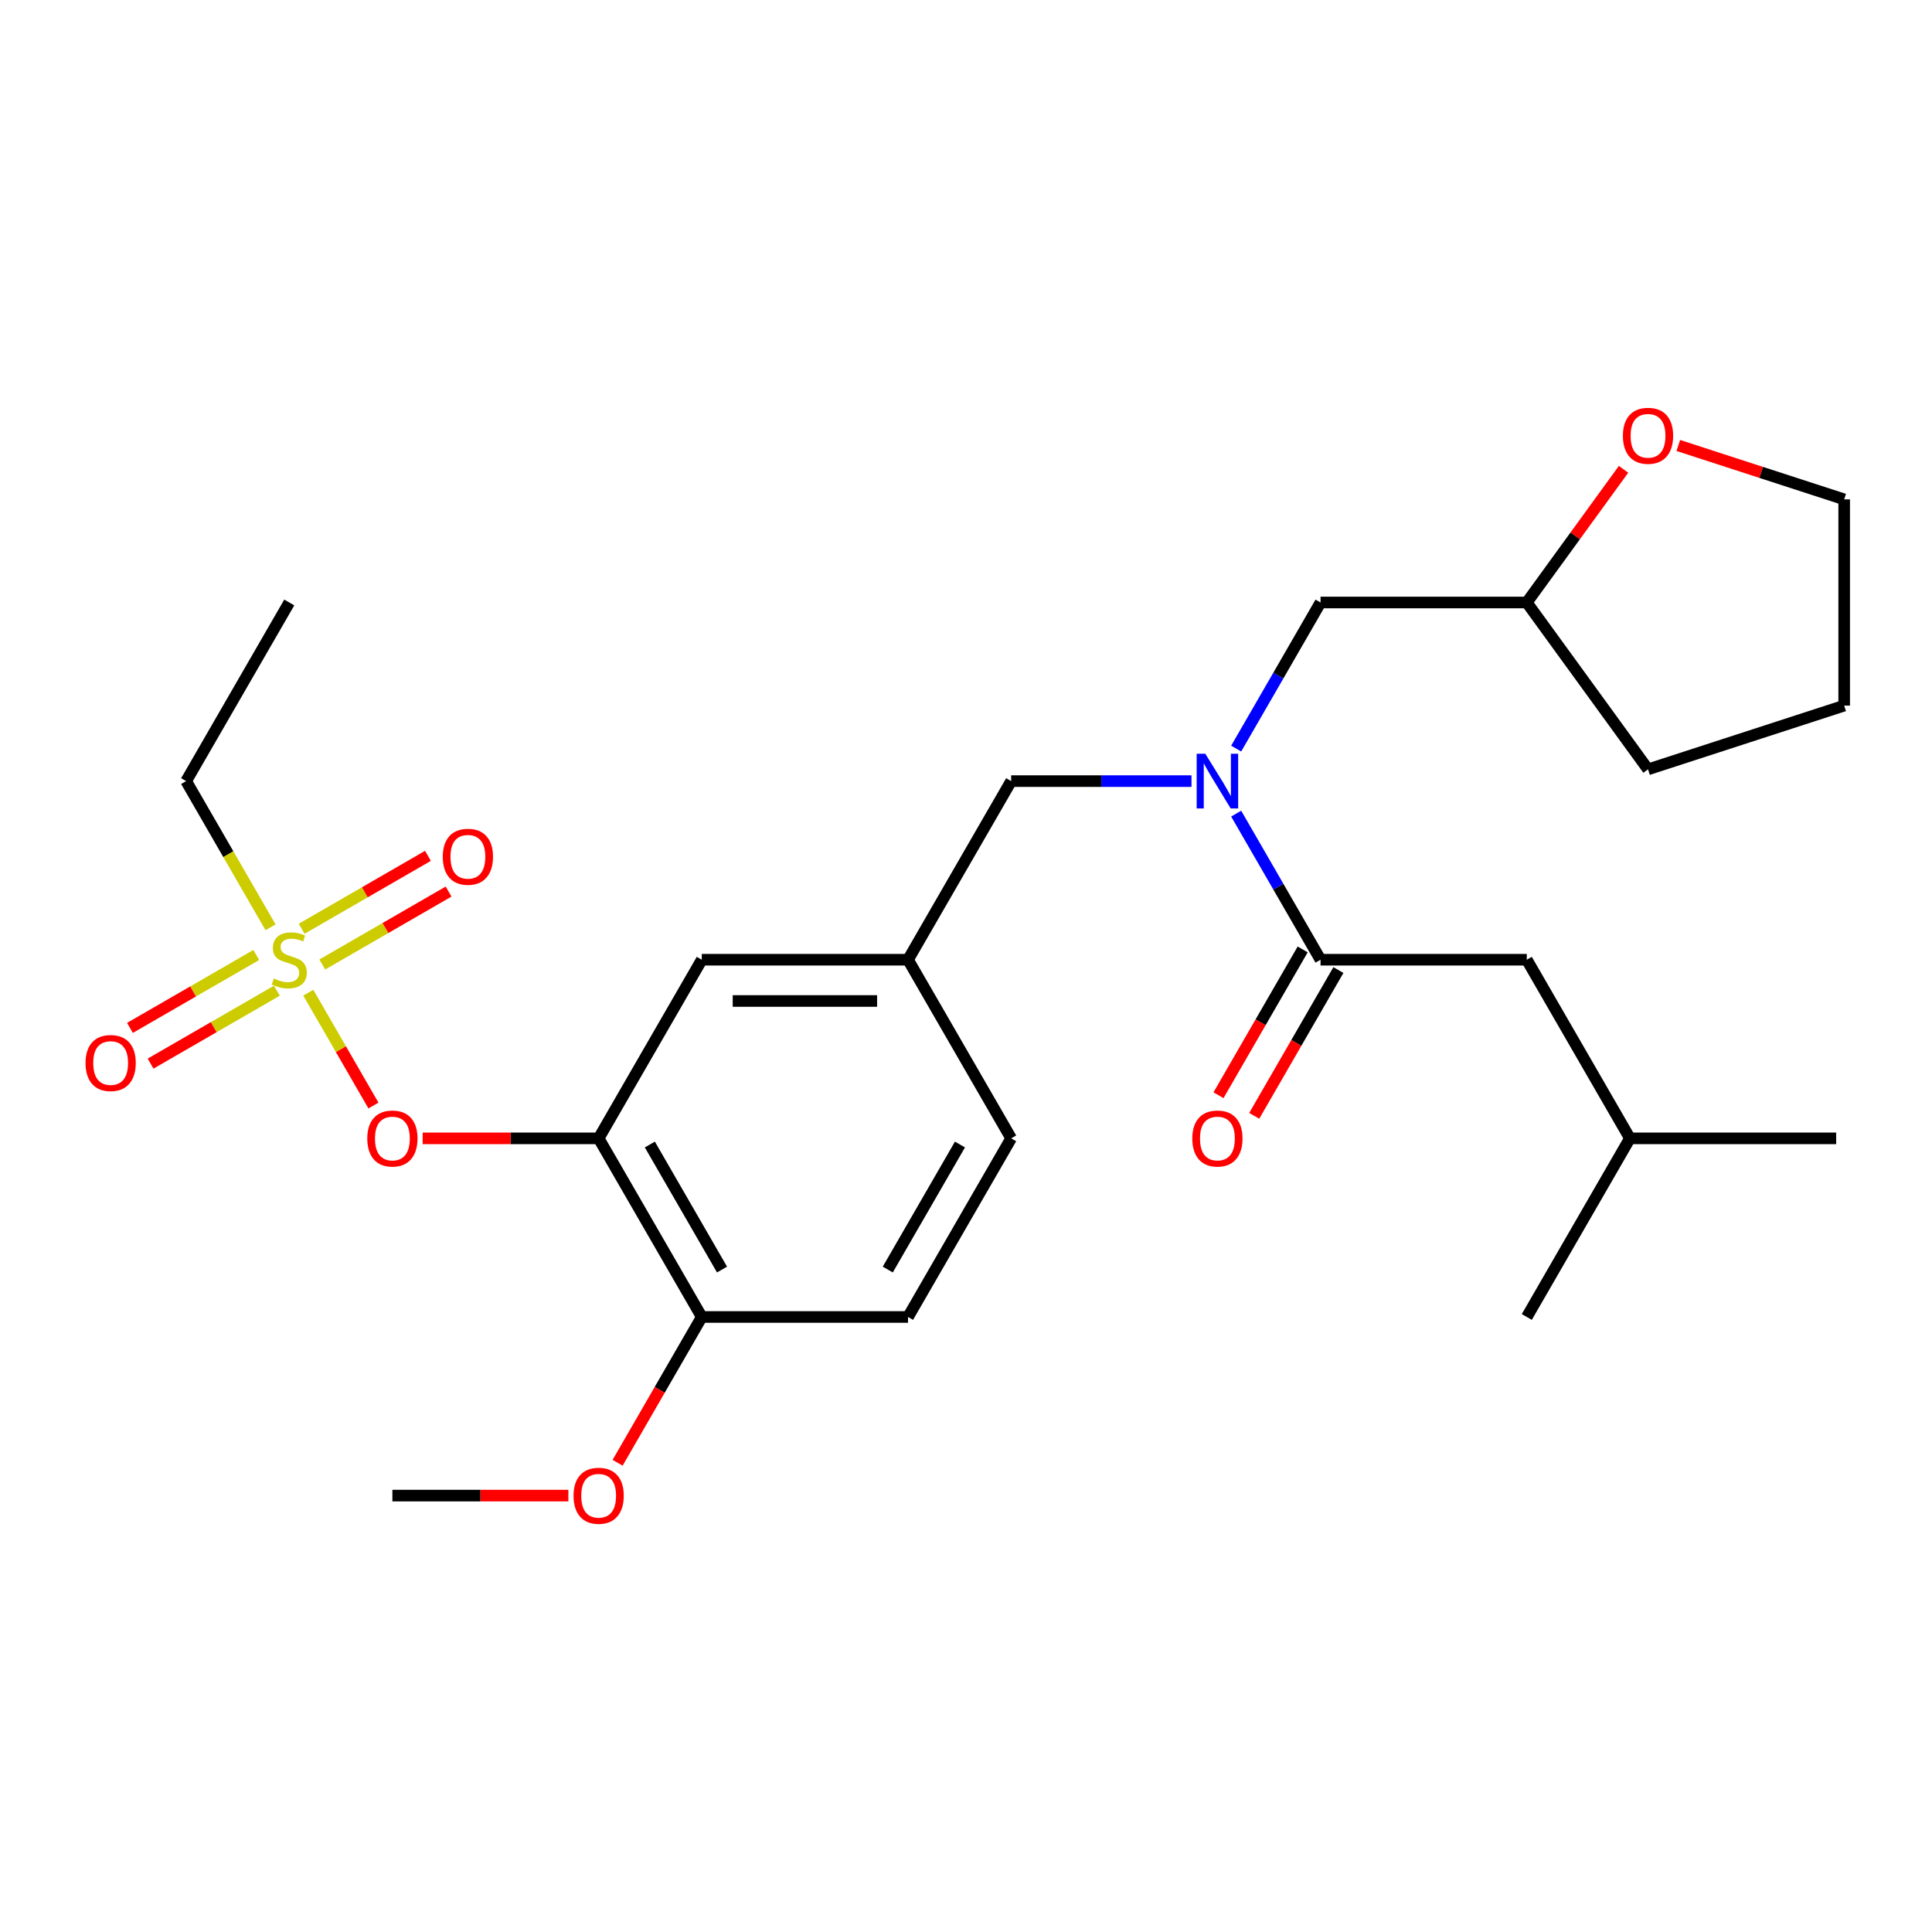 <?xml version='1.0' encoding='iso-8859-1'?>
<svg version='1.1' baseProfile='full'
              xmlns='http://www.w3.org/2000/svg'
                      xmlns:rdkit='http://www.rdkit.org/xml'
                      xmlns:xlink='http://www.w3.org/1999/xlink'
                  xml:space='preserve'
width='1000px' height='1000px' viewBox='0 0 1000 1000'>
<!-- END OF HEADER -->
<rect style='opacity:1.0;fill:#FFFFFF;stroke:none' width='1000' height='1000' x='0' y='0'> </rect>
<path class='bond-0' d='M 674.262,491.419 L 652.477,529.152' style='fill:none;fill-rule:evenodd;stroke:#000000;stroke-width:6px;stroke-linecap:butt;stroke-linejoin:miter;stroke-opacity:1' />
<path class='bond-0' d='M 652.477,529.152 L 630.692,566.884' style='fill:none;fill-rule:evenodd;stroke:#FF0000;stroke-width:6px;stroke-linecap:butt;stroke-linejoin:miter;stroke-opacity:1' />
<path class='bond-0' d='M 692.753,502.095 L 670.968,539.827' style='fill:none;fill-rule:evenodd;stroke:#000000;stroke-width:6px;stroke-linecap:butt;stroke-linejoin:miter;stroke-opacity:1' />
<path class='bond-0' d='M 670.968,539.827 L 649.183,577.56' style='fill:none;fill-rule:evenodd;stroke:#FF0000;stroke-width:6px;stroke-linecap:butt;stroke-linejoin:miter;stroke-opacity:1' />
<path class='bond-1' d='M 683.507,496.757 L 790.264,496.757' style='fill:none;fill-rule:evenodd;stroke:#000000;stroke-width:6px;stroke-linecap:butt;stroke-linejoin:miter;stroke-opacity:1' />
<path class='bond-2' d='M 683.507,496.757 L 661.676,458.945' style='fill:none;fill-rule:evenodd;stroke:#000000;stroke-width:6px;stroke-linecap:butt;stroke-linejoin:miter;stroke-opacity:1' />
<path class='bond-2' d='M 661.676,458.945 L 639.845,421.132' style='fill:none;fill-rule:evenodd;stroke:#0000FF;stroke-width:6px;stroke-linecap:butt;stroke-linejoin:miter;stroke-opacity:1' />
<path class='bond-3' d='M 523.373,404.303 L 469.994,496.757' style='fill:none;fill-rule:evenodd;stroke:#000000;stroke-width:6px;stroke-linecap:butt;stroke-linejoin:miter;stroke-opacity:1' />
<path class='bond-4' d='M 523.373,404.303 L 570.046,404.303' style='fill:none;fill-rule:evenodd;stroke:#000000;stroke-width:6px;stroke-linecap:butt;stroke-linejoin:miter;stroke-opacity:1' />
<path class='bond-4' d='M 570.046,404.303 L 616.72,404.303' style='fill:none;fill-rule:evenodd;stroke:#0000FF;stroke-width:6px;stroke-linecap:butt;stroke-linejoin:miter;stroke-opacity:1' />
<path class='bond-5' d='M 639.845,387.474 L 661.676,349.662' style='fill:none;fill-rule:evenodd;stroke:#0000FF;stroke-width:6px;stroke-linecap:butt;stroke-linejoin:miter;stroke-opacity:1' />
<path class='bond-5' d='M 661.676,349.662 L 683.507,311.849' style='fill:none;fill-rule:evenodd;stroke:#000000;stroke-width:6px;stroke-linecap:butt;stroke-linejoin:miter;stroke-opacity:1' />
<path class='bond-6' d='M 790.264,496.757 L 843.642,589.211' style='fill:none;fill-rule:evenodd;stroke:#000000;stroke-width:6px;stroke-linecap:butt;stroke-linejoin:miter;stroke-opacity:1' />
<path class='bond-7' d='M 840.351,242.91 L 815.308,277.38' style='fill:none;fill-rule:evenodd;stroke:#FF0000;stroke-width:6px;stroke-linecap:butt;stroke-linejoin:miter;stroke-opacity:1' />
<path class='bond-7' d='M 815.308,277.38 L 790.264,311.849' style='fill:none;fill-rule:evenodd;stroke:#000000;stroke-width:6px;stroke-linecap:butt;stroke-linejoin:miter;stroke-opacity:1' />
<path class='bond-8' d='M 868.683,230.573 L 911.614,244.522' style='fill:none;fill-rule:evenodd;stroke:#FF0000;stroke-width:6px;stroke-linecap:butt;stroke-linejoin:miter;stroke-opacity:1' />
<path class='bond-8' d='M 911.614,244.522 L 954.545,258.471' style='fill:none;fill-rule:evenodd;stroke:#000000;stroke-width:6px;stroke-linecap:butt;stroke-linejoin:miter;stroke-opacity:1' />
<path class='bond-9' d='M 790.264,311.849 L 683.507,311.849' style='fill:none;fill-rule:evenodd;stroke:#000000;stroke-width:6px;stroke-linecap:butt;stroke-linejoin:miter;stroke-opacity:1' />
<path class='bond-10' d='M 790.264,311.849 L 853.014,398.217' style='fill:none;fill-rule:evenodd;stroke:#000000;stroke-width:6px;stroke-linecap:butt;stroke-linejoin:miter;stroke-opacity:1' />
<path class='bond-11' d='M 523.373,589.211 L 469.994,681.665' style='fill:none;fill-rule:evenodd;stroke:#000000;stroke-width:6px;stroke-linecap:butt;stroke-linejoin:miter;stroke-opacity:1' />
<path class='bond-11' d='M 496.875,592.403 L 459.51,657.121' style='fill:none;fill-rule:evenodd;stroke:#000000;stroke-width:6px;stroke-linecap:butt;stroke-linejoin:miter;stroke-opacity:1' />
<path class='bond-12' d='M 523.373,589.211 L 469.994,496.757' style='fill:none;fill-rule:evenodd;stroke:#000000;stroke-width:6px;stroke-linecap:butt;stroke-linejoin:miter;stroke-opacity:1' />
<path class='bond-13' d='M 469.994,681.665 L 363.238,681.665' style='fill:none;fill-rule:evenodd;stroke:#000000;stroke-width:6px;stroke-linecap:butt;stroke-linejoin:miter;stroke-opacity:1' />
<path class='bond-14' d='M 363.238,681.665 L 309.859,589.211' style='fill:none;fill-rule:evenodd;stroke:#000000;stroke-width:6px;stroke-linecap:butt;stroke-linejoin:miter;stroke-opacity:1' />
<path class='bond-14' d='M 373.722,657.121 L 336.357,592.403' style='fill:none;fill-rule:evenodd;stroke:#000000;stroke-width:6px;stroke-linecap:butt;stroke-linejoin:miter;stroke-opacity:1' />
<path class='bond-15' d='M 363.238,681.665 L 341.453,719.397' style='fill:none;fill-rule:evenodd;stroke:#000000;stroke-width:6px;stroke-linecap:butt;stroke-linejoin:miter;stroke-opacity:1' />
<path class='bond-15' d='M 341.453,719.397 L 319.668,757.13' style='fill:none;fill-rule:evenodd;stroke:#FF0000;stroke-width:6px;stroke-linecap:butt;stroke-linejoin:miter;stroke-opacity:1' />
<path class='bond-16' d='M 309.859,589.211 L 363.238,496.757' style='fill:none;fill-rule:evenodd;stroke:#000000;stroke-width:6px;stroke-linecap:butt;stroke-linejoin:miter;stroke-opacity:1' />
<path class='bond-17' d='M 309.859,589.211 L 264.316,589.211' style='fill:none;fill-rule:evenodd;stroke:#000000;stroke-width:6px;stroke-linecap:butt;stroke-linejoin:miter;stroke-opacity:1' />
<path class='bond-17' d='M 264.316,589.211 L 218.772,589.211' style='fill:none;fill-rule:evenodd;stroke:#FF0000;stroke-width:6px;stroke-linecap:butt;stroke-linejoin:miter;stroke-opacity:1' />
<path class='bond-18' d='M 363.238,496.757 L 469.994,496.757' style='fill:none;fill-rule:evenodd;stroke:#000000;stroke-width:6px;stroke-linecap:butt;stroke-linejoin:miter;stroke-opacity:1' />
<path class='bond-18' d='M 379.251,518.108 L 453.981,518.108' style='fill:none;fill-rule:evenodd;stroke:#000000;stroke-width:6px;stroke-linecap:butt;stroke-linejoin:miter;stroke-opacity:1' />
<path class='bond-19' d='M 96.346,404.303 L 149.725,311.849' style='fill:none;fill-rule:evenodd;stroke:#000000;stroke-width:6px;stroke-linecap:butt;stroke-linejoin:miter;stroke-opacity:1' />
<path class='bond-20' d='M 96.346,404.303 L 118.189,442.136' style='fill:none;fill-rule:evenodd;stroke:#000000;stroke-width:6px;stroke-linecap:butt;stroke-linejoin:miter;stroke-opacity:1' />
<path class='bond-20' d='M 118.189,442.136 L 140.032,479.968' style='fill:none;fill-rule:evenodd;stroke:#CCCC00;stroke-width:6px;stroke-linecap:butt;stroke-linejoin:miter;stroke-opacity:1' />
<path class='bond-21' d='M 193.294,572.222 L 176.434,543.019' style='fill:none;fill-rule:evenodd;stroke:#FF0000;stroke-width:6px;stroke-linecap:butt;stroke-linejoin:miter;stroke-opacity:1' />
<path class='bond-21' d='M 176.434,543.019 L 159.573,513.816' style='fill:none;fill-rule:evenodd;stroke:#CCCC00;stroke-width:6px;stroke-linecap:butt;stroke-linejoin:miter;stroke-opacity:1' />
<path class='bond-22' d='M 166.811,499.219 L 199.499,480.347' style='fill:none;fill-rule:evenodd;stroke:#CCCC00;stroke-width:6px;stroke-linecap:butt;stroke-linejoin:miter;stroke-opacity:1' />
<path class='bond-22' d='M 199.499,480.347 L 232.187,461.475' style='fill:none;fill-rule:evenodd;stroke:#FF0000;stroke-width:6px;stroke-linecap:butt;stroke-linejoin:miter;stroke-opacity:1' />
<path class='bond-22' d='M 156.136,480.728 L 188.823,461.856' style='fill:none;fill-rule:evenodd;stroke:#CCCC00;stroke-width:6px;stroke-linecap:butt;stroke-linejoin:miter;stroke-opacity:1' />
<path class='bond-22' d='M 188.823,461.856 L 221.511,442.984' style='fill:none;fill-rule:evenodd;stroke:#FF0000;stroke-width:6px;stroke-linecap:butt;stroke-linejoin:miter;stroke-opacity:1' />
<path class='bond-23' d='M 132.638,494.295 L 99.95,513.167' style='fill:none;fill-rule:evenodd;stroke:#CCCC00;stroke-width:6px;stroke-linecap:butt;stroke-linejoin:miter;stroke-opacity:1' />
<path class='bond-23' d='M 99.95,513.167 L 67.263,532.039' style='fill:none;fill-rule:evenodd;stroke:#FF0000;stroke-width:6px;stroke-linecap:butt;stroke-linejoin:miter;stroke-opacity:1' />
<path class='bond-23' d='M 143.314,512.786 L 110.626,531.658' style='fill:none;fill-rule:evenodd;stroke:#CCCC00;stroke-width:6px;stroke-linecap:butt;stroke-linejoin:miter;stroke-opacity:1' />
<path class='bond-23' d='M 110.626,531.658 L 77.938,550.53' style='fill:none;fill-rule:evenodd;stroke:#FF0000;stroke-width:6px;stroke-linecap:butt;stroke-linejoin:miter;stroke-opacity:1' />
<path class='bond-24' d='M 294.191,774.119 L 248.647,774.119' style='fill:none;fill-rule:evenodd;stroke:#FF0000;stroke-width:6px;stroke-linecap:butt;stroke-linejoin:miter;stroke-opacity:1' />
<path class='bond-24' d='M 248.647,774.119 L 203.103,774.119' style='fill:none;fill-rule:evenodd;stroke:#000000;stroke-width:6px;stroke-linecap:butt;stroke-linejoin:miter;stroke-opacity:1' />
<path class='bond-25' d='M 954.545,258.471 L 954.545,365.228' style='fill:none;fill-rule:evenodd;stroke:#000000;stroke-width:6px;stroke-linecap:butt;stroke-linejoin:miter;stroke-opacity:1' />
<path class='bond-26' d='M 853.014,398.217 L 954.545,365.228' style='fill:none;fill-rule:evenodd;stroke:#000000;stroke-width:6px;stroke-linecap:butt;stroke-linejoin:miter;stroke-opacity:1' />
<path class='bond-27' d='M 843.642,589.211 L 950.399,589.211' style='fill:none;fill-rule:evenodd;stroke:#000000;stroke-width:6px;stroke-linecap:butt;stroke-linejoin:miter;stroke-opacity:1' />
<path class='bond-28' d='M 843.642,589.211 L 790.264,681.665' style='fill:none;fill-rule:evenodd;stroke:#000000;stroke-width:6px;stroke-linecap:butt;stroke-linejoin:miter;stroke-opacity:1' />
<path  class='atom-2' d='M 623.869 390.143
L 633.149 405.143
Q 634.069 406.623, 635.549 409.303
Q 637.029 411.983, 637.109 412.143
L 637.109 390.143
L 640.869 390.143
L 640.869 418.463
L 636.989 418.463
L 627.029 402.063
Q 625.869 400.143, 624.629 397.943
Q 623.429 395.743, 623.069 395.063
L 623.069 418.463
L 619.389 418.463
L 619.389 390.143
L 623.869 390.143
' fill='#0000FF'/>
<path  class='atom-3' d='M 617.129 589.291
Q 617.129 582.491, 620.489 578.691
Q 623.849 574.891, 630.129 574.891
Q 636.409 574.891, 639.769 578.691
Q 643.129 582.491, 643.129 589.291
Q 643.129 596.171, 639.729 600.091
Q 636.329 603.971, 630.129 603.971
Q 623.889 603.971, 620.489 600.091
Q 617.129 596.211, 617.129 589.291
M 630.129 600.771
Q 634.449 600.771, 636.769 597.891
Q 639.129 594.971, 639.129 589.291
Q 639.129 583.731, 636.769 580.931
Q 634.449 578.091, 630.129 578.091
Q 625.809 578.091, 623.449 580.891
Q 621.129 583.691, 621.129 589.291
Q 621.129 595.011, 623.449 597.891
Q 625.809 600.771, 630.129 600.771
' fill='#FF0000'/>
<path  class='atom-5' d='M 840.014 225.561
Q 840.014 218.761, 843.374 214.961
Q 846.734 211.161, 853.014 211.161
Q 859.294 211.161, 862.654 214.961
Q 866.014 218.761, 866.014 225.561
Q 866.014 232.441, 862.614 236.361
Q 859.214 240.241, 853.014 240.241
Q 846.774 240.241, 843.374 236.361
Q 840.014 232.481, 840.014 225.561
M 853.014 237.041
Q 857.334 237.041, 859.654 234.161
Q 862.014 231.241, 862.014 225.561
Q 862.014 220.001, 859.654 217.201
Q 857.334 214.361, 853.014 214.361
Q 848.694 214.361, 846.334 217.161
Q 844.014 219.961, 844.014 225.561
Q 844.014 231.281, 846.334 234.161
Q 848.694 237.041, 853.014 237.041
' fill='#FF0000'/>
<path  class='atom-15' d='M 190.103 589.291
Q 190.103 582.491, 193.463 578.691
Q 196.823 574.891, 203.103 574.891
Q 209.383 574.891, 212.743 578.691
Q 216.103 582.491, 216.103 589.291
Q 216.103 596.171, 212.703 600.091
Q 209.303 603.971, 203.103 603.971
Q 196.863 603.971, 193.463 600.091
Q 190.103 596.211, 190.103 589.291
M 203.103 600.771
Q 207.423 600.771, 209.743 597.891
Q 212.103 594.971, 212.103 589.291
Q 212.103 583.731, 209.743 580.931
Q 207.423 578.091, 203.103 578.091
Q 198.783 578.091, 196.423 580.891
Q 194.103 583.691, 194.103 589.291
Q 194.103 595.011, 196.423 597.891
Q 198.783 600.771, 203.103 600.771
' fill='#FF0000'/>
<path  class='atom-16' d='M 141.725 506.477
Q 142.045 506.597, 143.365 507.157
Q 144.685 507.717, 146.125 508.077
Q 147.605 508.397, 149.045 508.397
Q 151.725 508.397, 153.285 507.117
Q 154.845 505.797, 154.845 503.517
Q 154.845 501.957, 154.045 500.997
Q 153.285 500.037, 152.085 499.517
Q 150.885 498.997, 148.885 498.397
Q 146.365 497.637, 144.845 496.917
Q 143.365 496.197, 142.285 494.677
Q 141.245 493.157, 141.245 490.597
Q 141.245 487.037, 143.645 484.837
Q 146.085 482.637, 150.885 482.637
Q 154.165 482.637, 157.885 484.197
L 156.965 487.277
Q 153.565 485.877, 151.005 485.877
Q 148.245 485.877, 146.725 487.037
Q 145.205 488.157, 145.245 490.117
Q 145.245 491.637, 146.005 492.557
Q 146.805 493.477, 147.925 493.997
Q 149.085 494.517, 151.005 495.117
Q 153.565 495.917, 155.085 496.717
Q 156.605 497.517, 157.685 499.157
Q 158.805 500.757, 158.805 503.517
Q 158.805 507.437, 156.165 509.557
Q 153.565 511.637, 149.205 511.637
Q 146.685 511.637, 144.765 511.077
Q 142.885 510.557, 140.645 509.637
L 141.725 506.477
' fill='#CCCC00'/>
<path  class='atom-17' d='M 229.179 443.459
Q 229.179 436.659, 232.539 432.859
Q 235.899 429.059, 242.179 429.059
Q 248.459 429.059, 251.819 432.859
Q 255.179 436.659, 255.179 443.459
Q 255.179 450.339, 251.779 454.259
Q 248.379 458.139, 242.179 458.139
Q 235.939 458.139, 232.539 454.259
Q 229.179 450.379, 229.179 443.459
M 242.179 454.939
Q 246.499 454.939, 248.819 452.059
Q 251.179 449.139, 251.179 443.459
Q 251.179 437.899, 248.819 435.099
Q 246.499 432.259, 242.179 432.259
Q 237.859 432.259, 235.499 435.059
Q 233.179 437.859, 233.179 443.459
Q 233.179 449.179, 235.499 452.059
Q 237.859 454.939, 242.179 454.939
' fill='#FF0000'/>
<path  class='atom-18' d='M 44.271 550.215
Q 44.271 543.415, 47.631 539.615
Q 50.991 535.815, 57.271 535.815
Q 63.551 535.815, 66.911 539.615
Q 70.271 543.415, 70.271 550.215
Q 70.271 557.095, 66.871 561.015
Q 63.471 564.895, 57.271 564.895
Q 51.031 564.895, 47.631 561.015
Q 44.271 557.135, 44.271 550.215
M 57.271 561.695
Q 61.591 561.695, 63.911 558.815
Q 66.271 555.895, 66.271 550.215
Q 66.271 544.655, 63.911 541.855
Q 61.591 539.015, 57.271 539.015
Q 52.951 539.015, 50.591 541.815
Q 48.271 544.615, 48.271 550.215
Q 48.271 555.935, 50.591 558.815
Q 52.951 561.695, 57.271 561.695
' fill='#FF0000'/>
<path  class='atom-19' d='M 296.859 774.199
Q 296.859 767.399, 300.219 763.599
Q 303.579 759.799, 309.859 759.799
Q 316.139 759.799, 319.499 763.599
Q 322.859 767.399, 322.859 774.199
Q 322.859 781.079, 319.459 784.999
Q 316.059 788.879, 309.859 788.879
Q 303.619 788.879, 300.219 784.999
Q 296.859 781.119, 296.859 774.199
M 309.859 785.679
Q 314.179 785.679, 316.499 782.799
Q 318.859 779.879, 318.859 774.199
Q 318.859 768.639, 316.499 765.839
Q 314.179 762.999, 309.859 762.999
Q 305.539 762.999, 303.179 765.799
Q 300.859 768.599, 300.859 774.199
Q 300.859 779.919, 303.179 782.799
Q 305.539 785.679, 309.859 785.679
' fill='#FF0000'/>
</svg>
